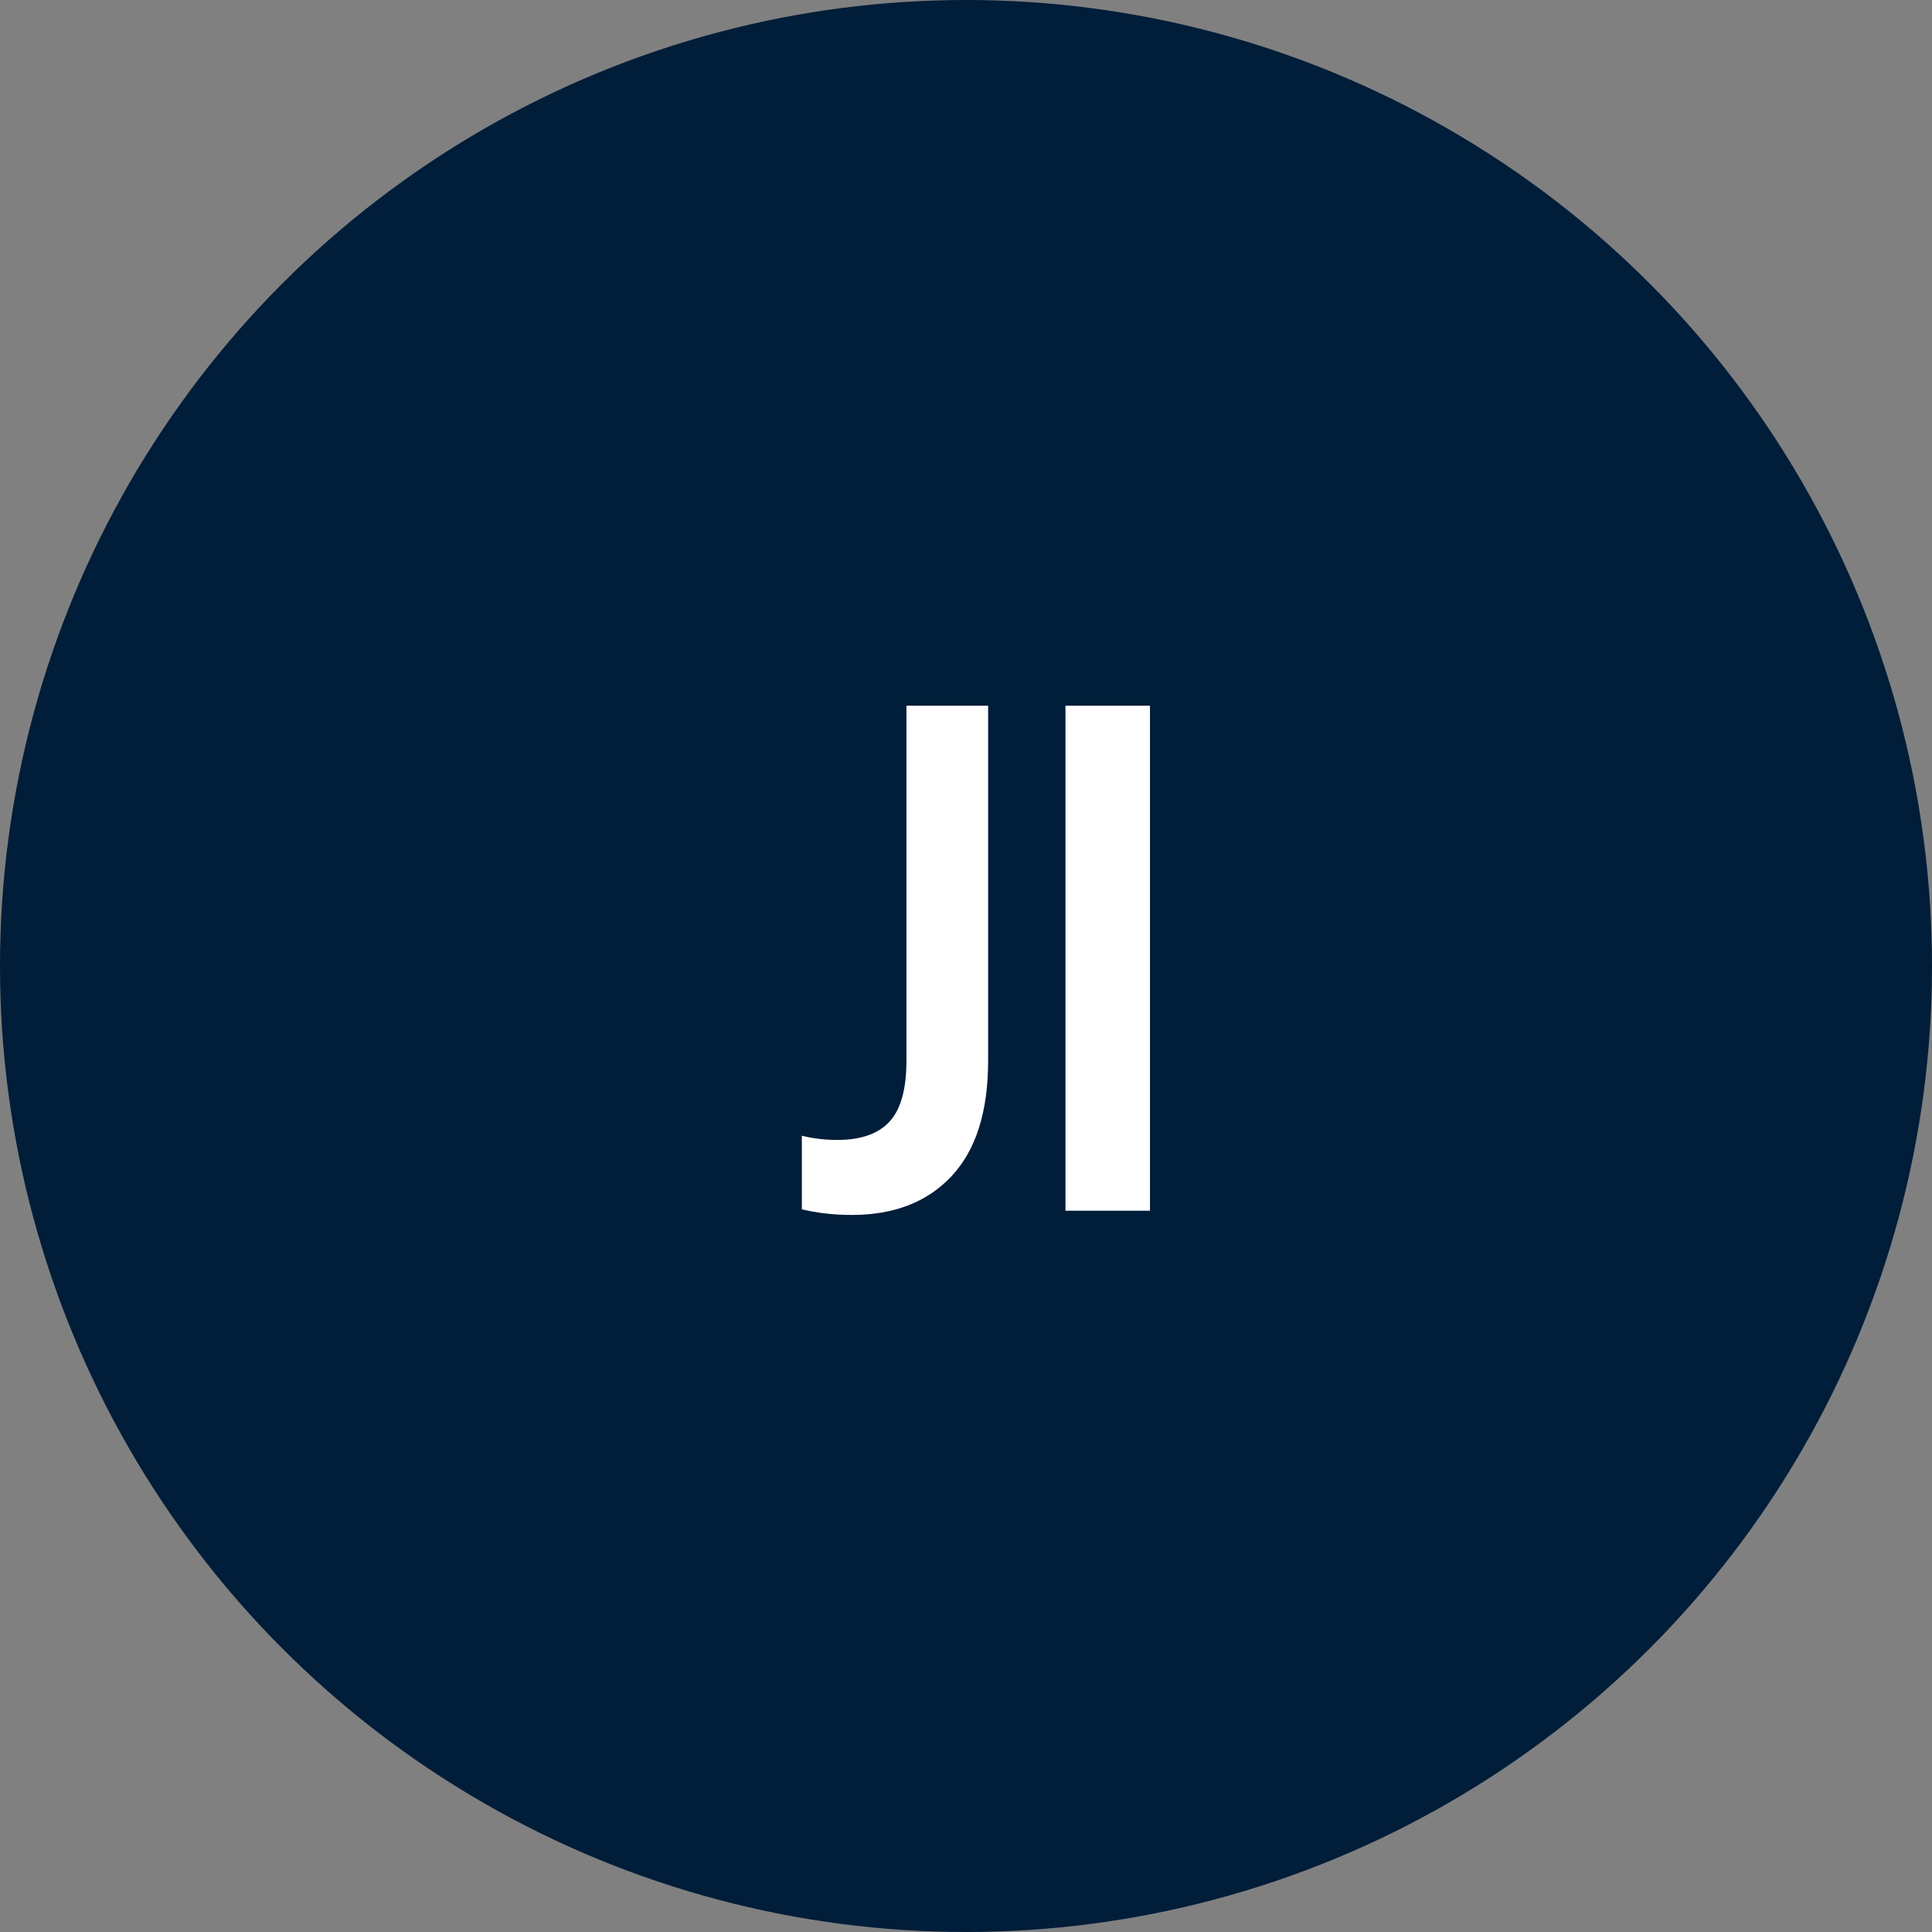 <svg width="75" height="75" viewBox="0 0 75 75" fill="none" xmlns="http://www.w3.org/2000/svg">
<rect x="0" y="0" width="75" height="75" fill="#808080" stroke="none"/>
<circle cx="37.5" cy="37.5" r="37.5" fill="#001D39"/>
<path d="M31.127 46.945V44.088C31.555 44.197 32.016 44.252 32.508 44.252C33.419 44.252 34.094 44.015 34.531 43.541C34.969 43.067 35.188 42.279 35.188 41.176V27.395H38.359V41.176C38.359 43.154 37.886 44.648 36.938 45.66C35.999 46.663 34.709 47.164 33.068 47.164C32.376 47.164 31.729 47.091 31.127 46.945ZM41.361 47V27.395H44.642V47H41.361Z" fill="white"/>
</svg>
